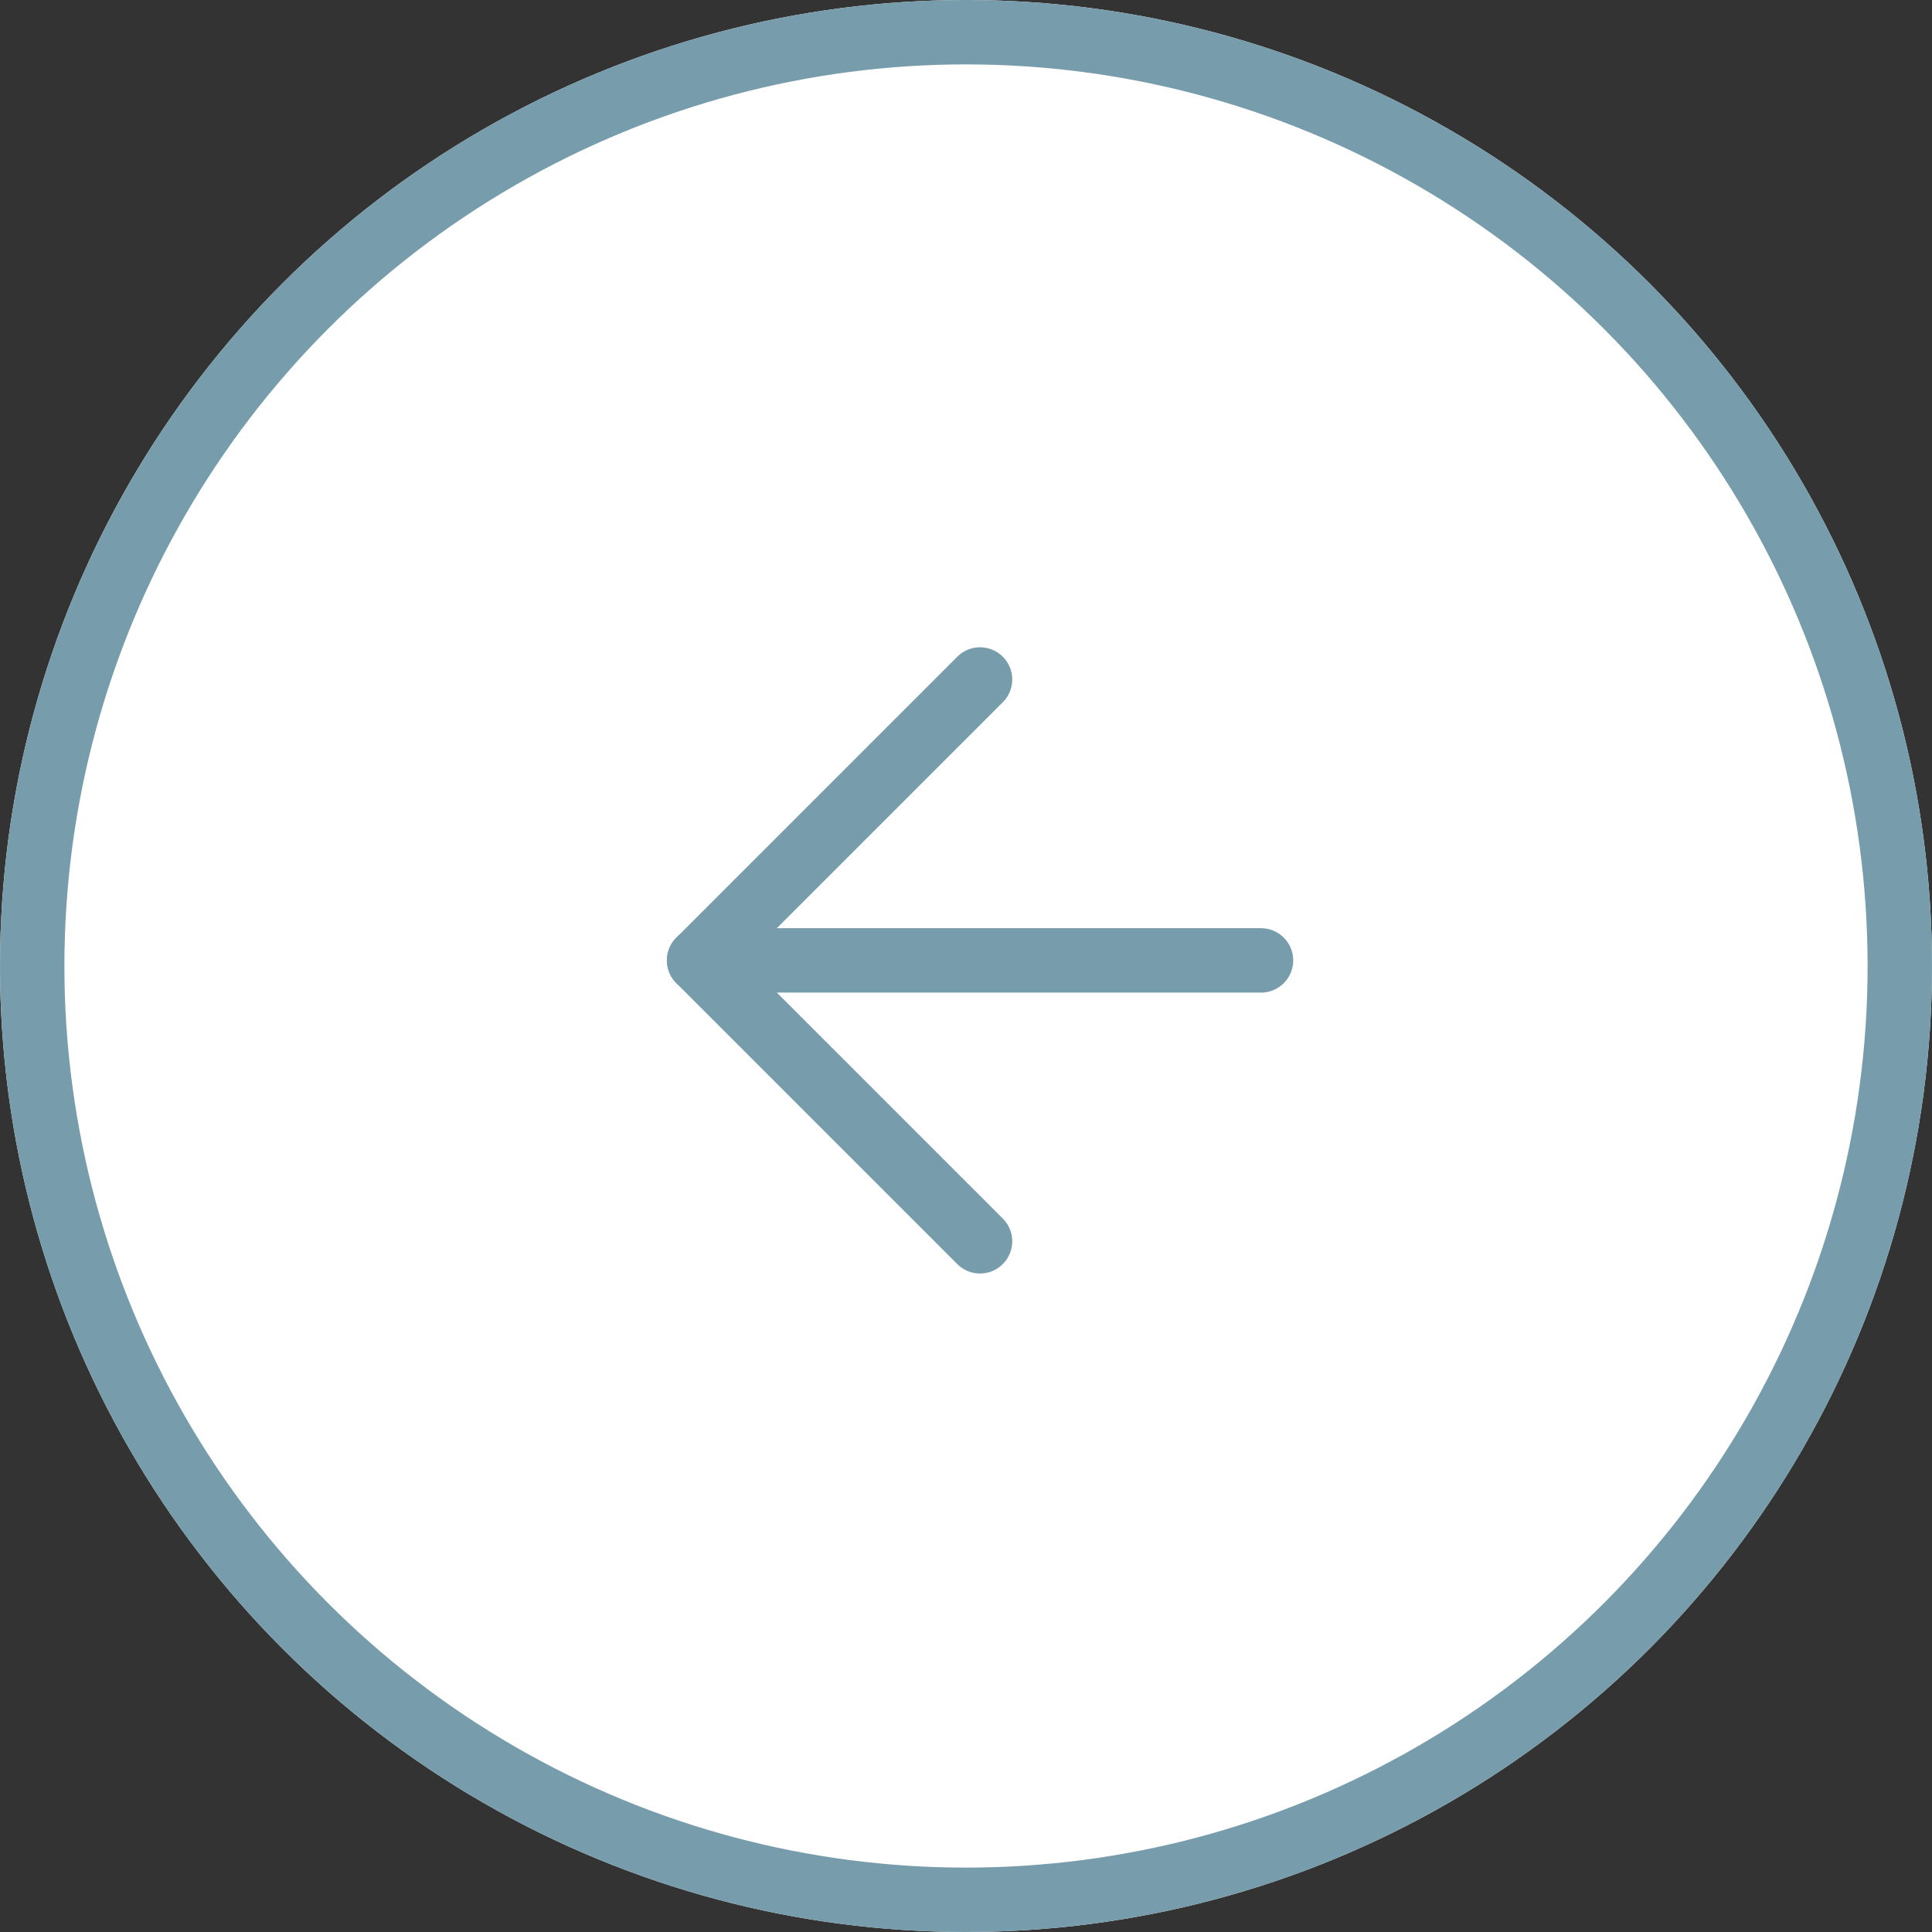 <svg xmlns="http://www.w3.org/2000/svg" width="30" height="30" viewBox="0 0 30 30"><rect x="0" y="0" width="30" height="30" fill="#333333" stroke="none"/><g fill="#fff" stroke="#779DAC" stroke-width="1"><circle cx="15" cy="15" r="15" stroke="none"/><circle cx="15" cy="15" r="14.5" fill="none"/></g><g transform="translate(10.856 10.551)"><path d="M16.225,18H7.5" transform="translate(-7.5 -13.638)" fill="none" stroke="#779DAC" stroke-linecap="round" stroke-linejoin="round" stroke-width="1"/><path d="M22.362,7.5,18,11.862l4.362,4.362" transform="translate(-18 -7.5)" fill="none" stroke="#779DAC" stroke-linecap="round" stroke-linejoin="round" stroke-width="1"/></g></svg>